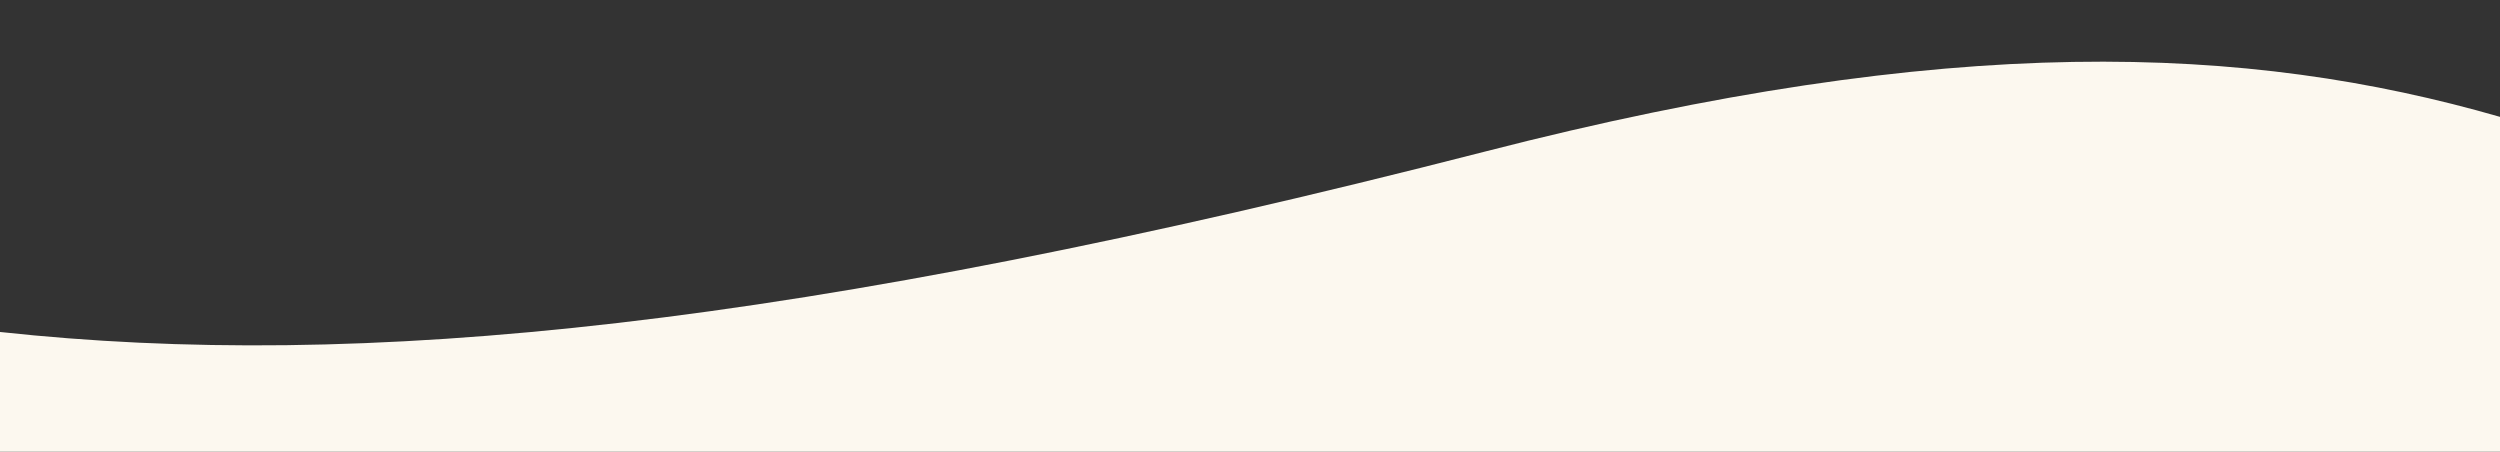 <?xml version="1.0" encoding="utf-8"?>
<!-- Generator: Adobe Illustrator 26.0.0, SVG Export Plug-In . SVG Version: 6.00 Build 0)  -->
<svg version="1.1" id="Layer_1" xmlns="http://www.w3.org/2000/svg" xmlns:xlink="http://www.w3.org/1999/xlink" x="0px" y="0px"
	 viewBox="0 0 430 77.7" style="enable-background:new 0 0 430 77.7;" xml:space="preserve">
<rect x="0" y="0" width="430" height="77.7" fill="#333333" stroke="none"/>
<style type="text/css">
	.st0{fill:#FCF8EF;}
</style>
<path class="st0" d="M430,77.7V20.1c-43.4-12.5-94.2-14.7-174.7,6C136.4,56.6,61.9,63.8,0,57.1v20.6H430z"/>
</svg>
